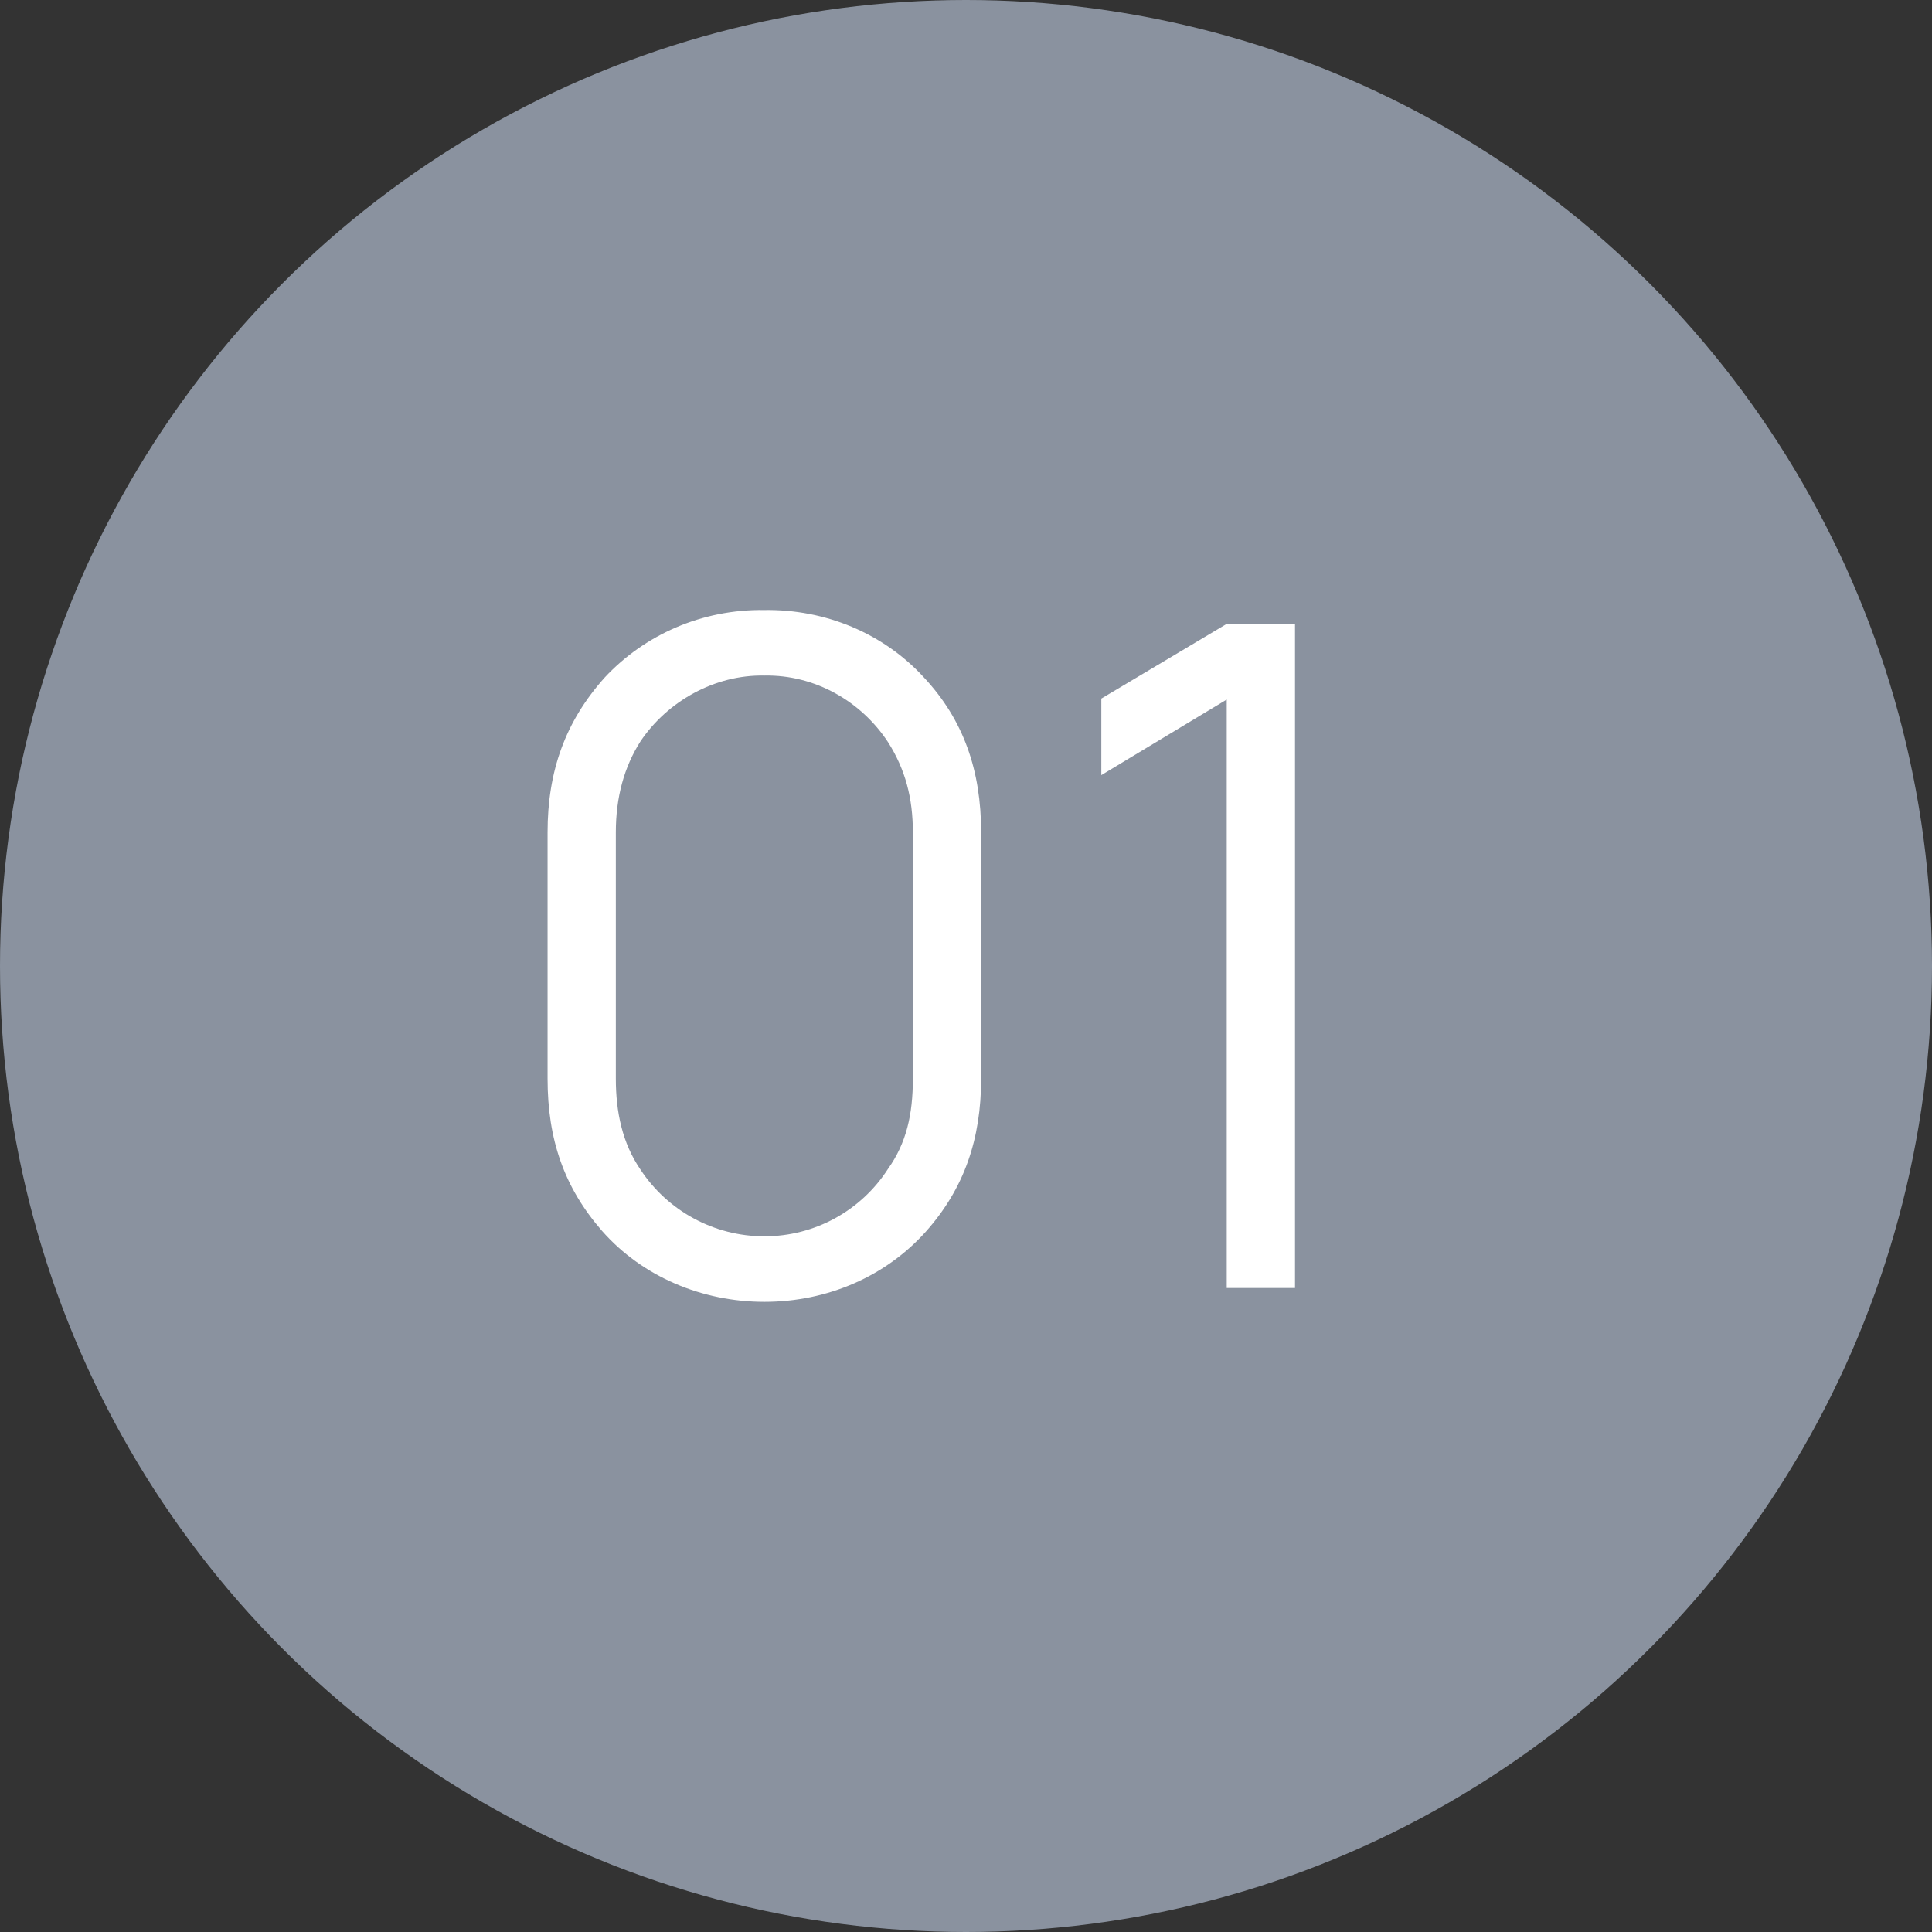 <?xml version="1.0" encoding="UTF-8"?> <svg xmlns="http://www.w3.org/2000/svg" width="24" height="24" viewBox="0 0 24 24" fill="none"><rect x="0" y="0" width="24" height="24" fill="#333333" stroke="none"/> <circle cx="12" cy="12" r="12" fill="#8A929F"></circle> <path d="M9.495 16.172C8.727 16.172 7.982 15.863 7.478 15.29C7.008 14.751 6.802 14.155 6.802 13.399V10.34C6.802 9.583 7.02 8.965 7.513 8.415C8.005 7.888 8.716 7.567 9.495 7.578C10.251 7.567 10.973 7.865 11.477 8.415C11.97 8.942 12.188 9.572 12.188 10.34V13.399C12.188 14.144 11.981 14.762 11.5 15.301C11.007 15.851 10.285 16.172 9.495 16.172ZM9.495 8.392C8.876 8.38 8.292 8.713 7.959 9.205C7.753 9.526 7.65 9.904 7.65 10.34V13.399C7.65 13.812 7.73 14.201 7.959 14.533C8.292 15.037 8.865 15.358 9.495 15.358C10.125 15.358 10.698 15.037 11.03 14.522C11.259 14.201 11.34 13.846 11.34 13.399V10.34C11.34 9.916 11.248 9.56 11.03 9.217C10.698 8.713 10.125 8.38 9.495 8.392ZM15.239 7.75L13.681 8.678V9.629L15.239 8.69V16H16.087V7.75H15.239Z" fill="white"></path> </svg> 